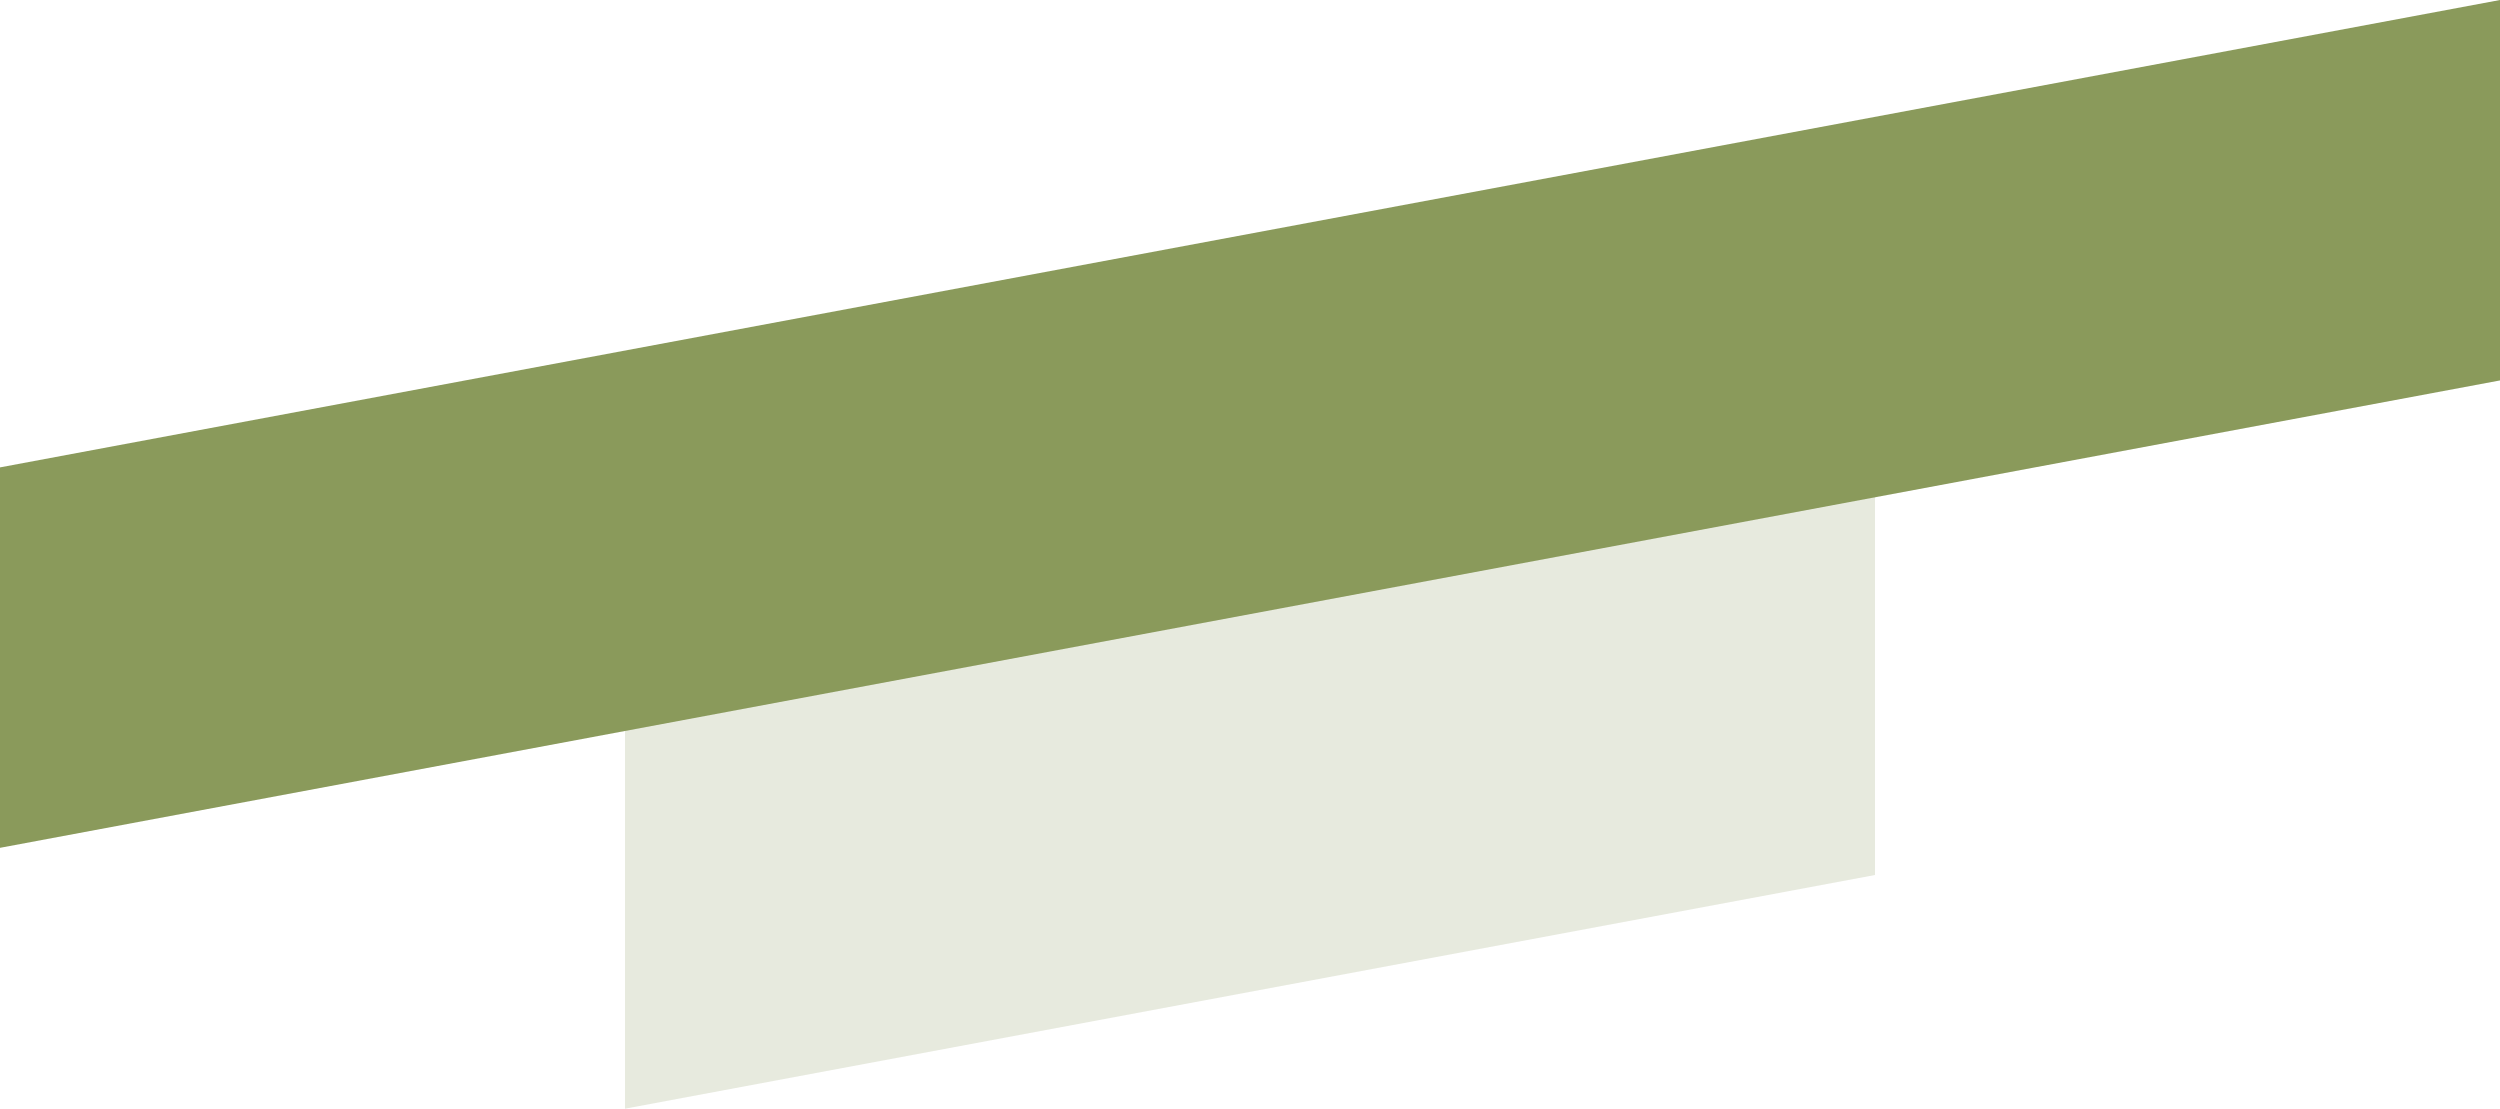 <svg xmlns="http://www.w3.org/2000/svg" xmlns:xlink="http://www.w3.org/1999/xlink" width="460px" height="204px" viewBox="0 0 460 204"><title>Group 11</title><g id="Page-1" stroke="none" stroke-width="1" fill="none" fill-rule="evenodd"><g id="about" transform="translate(-131, -1368)" fill="#8A9A5B"><g id="Group-4" transform="translate(131, 908)"><g id="Group-11" transform="translate(0, 460)"><polygon id="Rectangle-Copy-11" opacity="0.2" points="115 134 345 91 345 161 115 204"></polygon><path d="M0,156 L0,86 L460,0 L460,70 L0,156 Z" id="Combined-Shape"></path></g></g></g></g></svg>